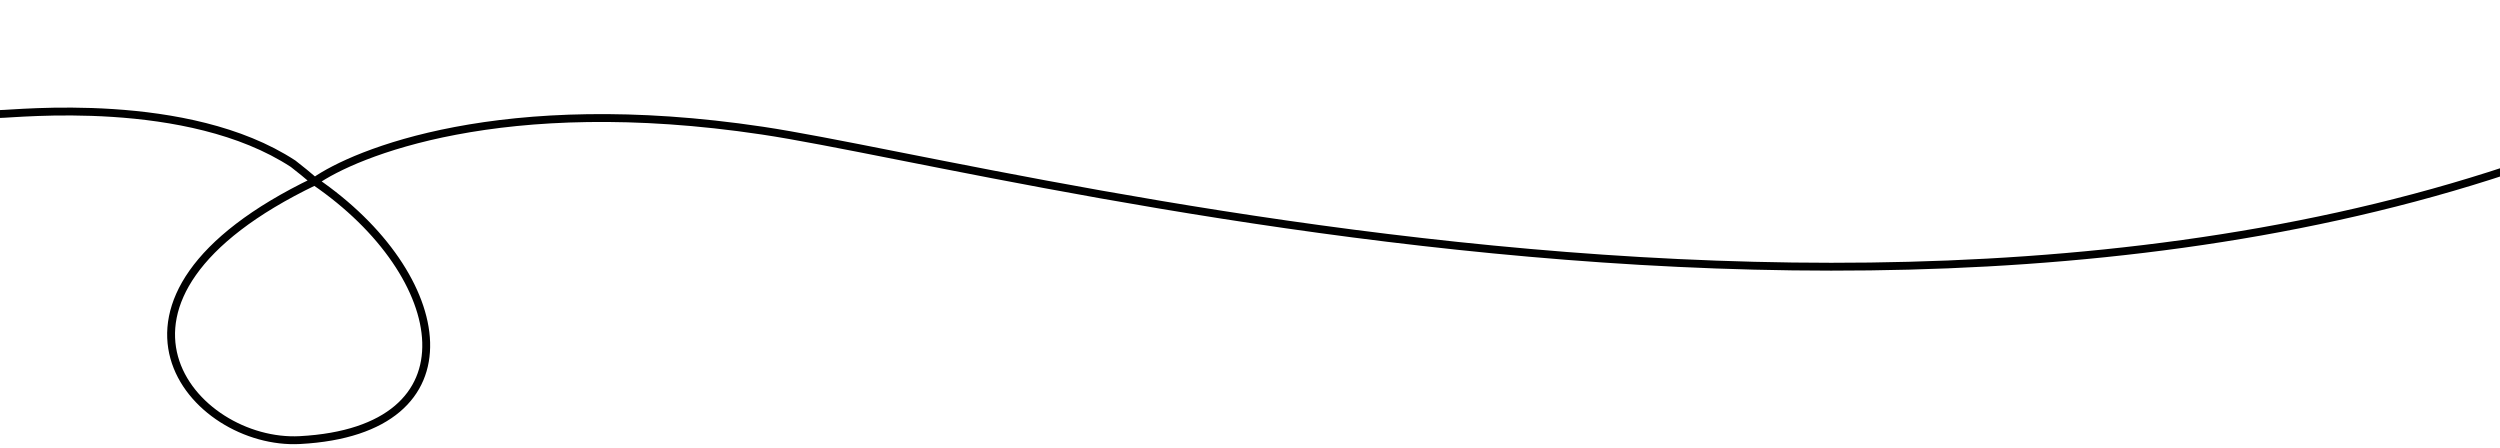 <?xml version="1.0" encoding="UTF-8"?> <svg xmlns="http://www.w3.org/2000/svg" width="318" height="57" viewBox="0 0 318 57" fill="none"><path d="M0 14.5C2 14.5 23.871 12.053 37.284 20.827C38.215 21.547 39.133 22.296 40.03 23.068M40.03 23.068C57.5 35 61 54.758 38.151 55.979C24.567 56.706 8.468 38.224 40.03 23.068ZM40.03 23.068C45.088 19.512 63.757 11.643 96.967 16.615C130.597 21.649 273 61 361.5 1" stroke="black"></path></svg> 